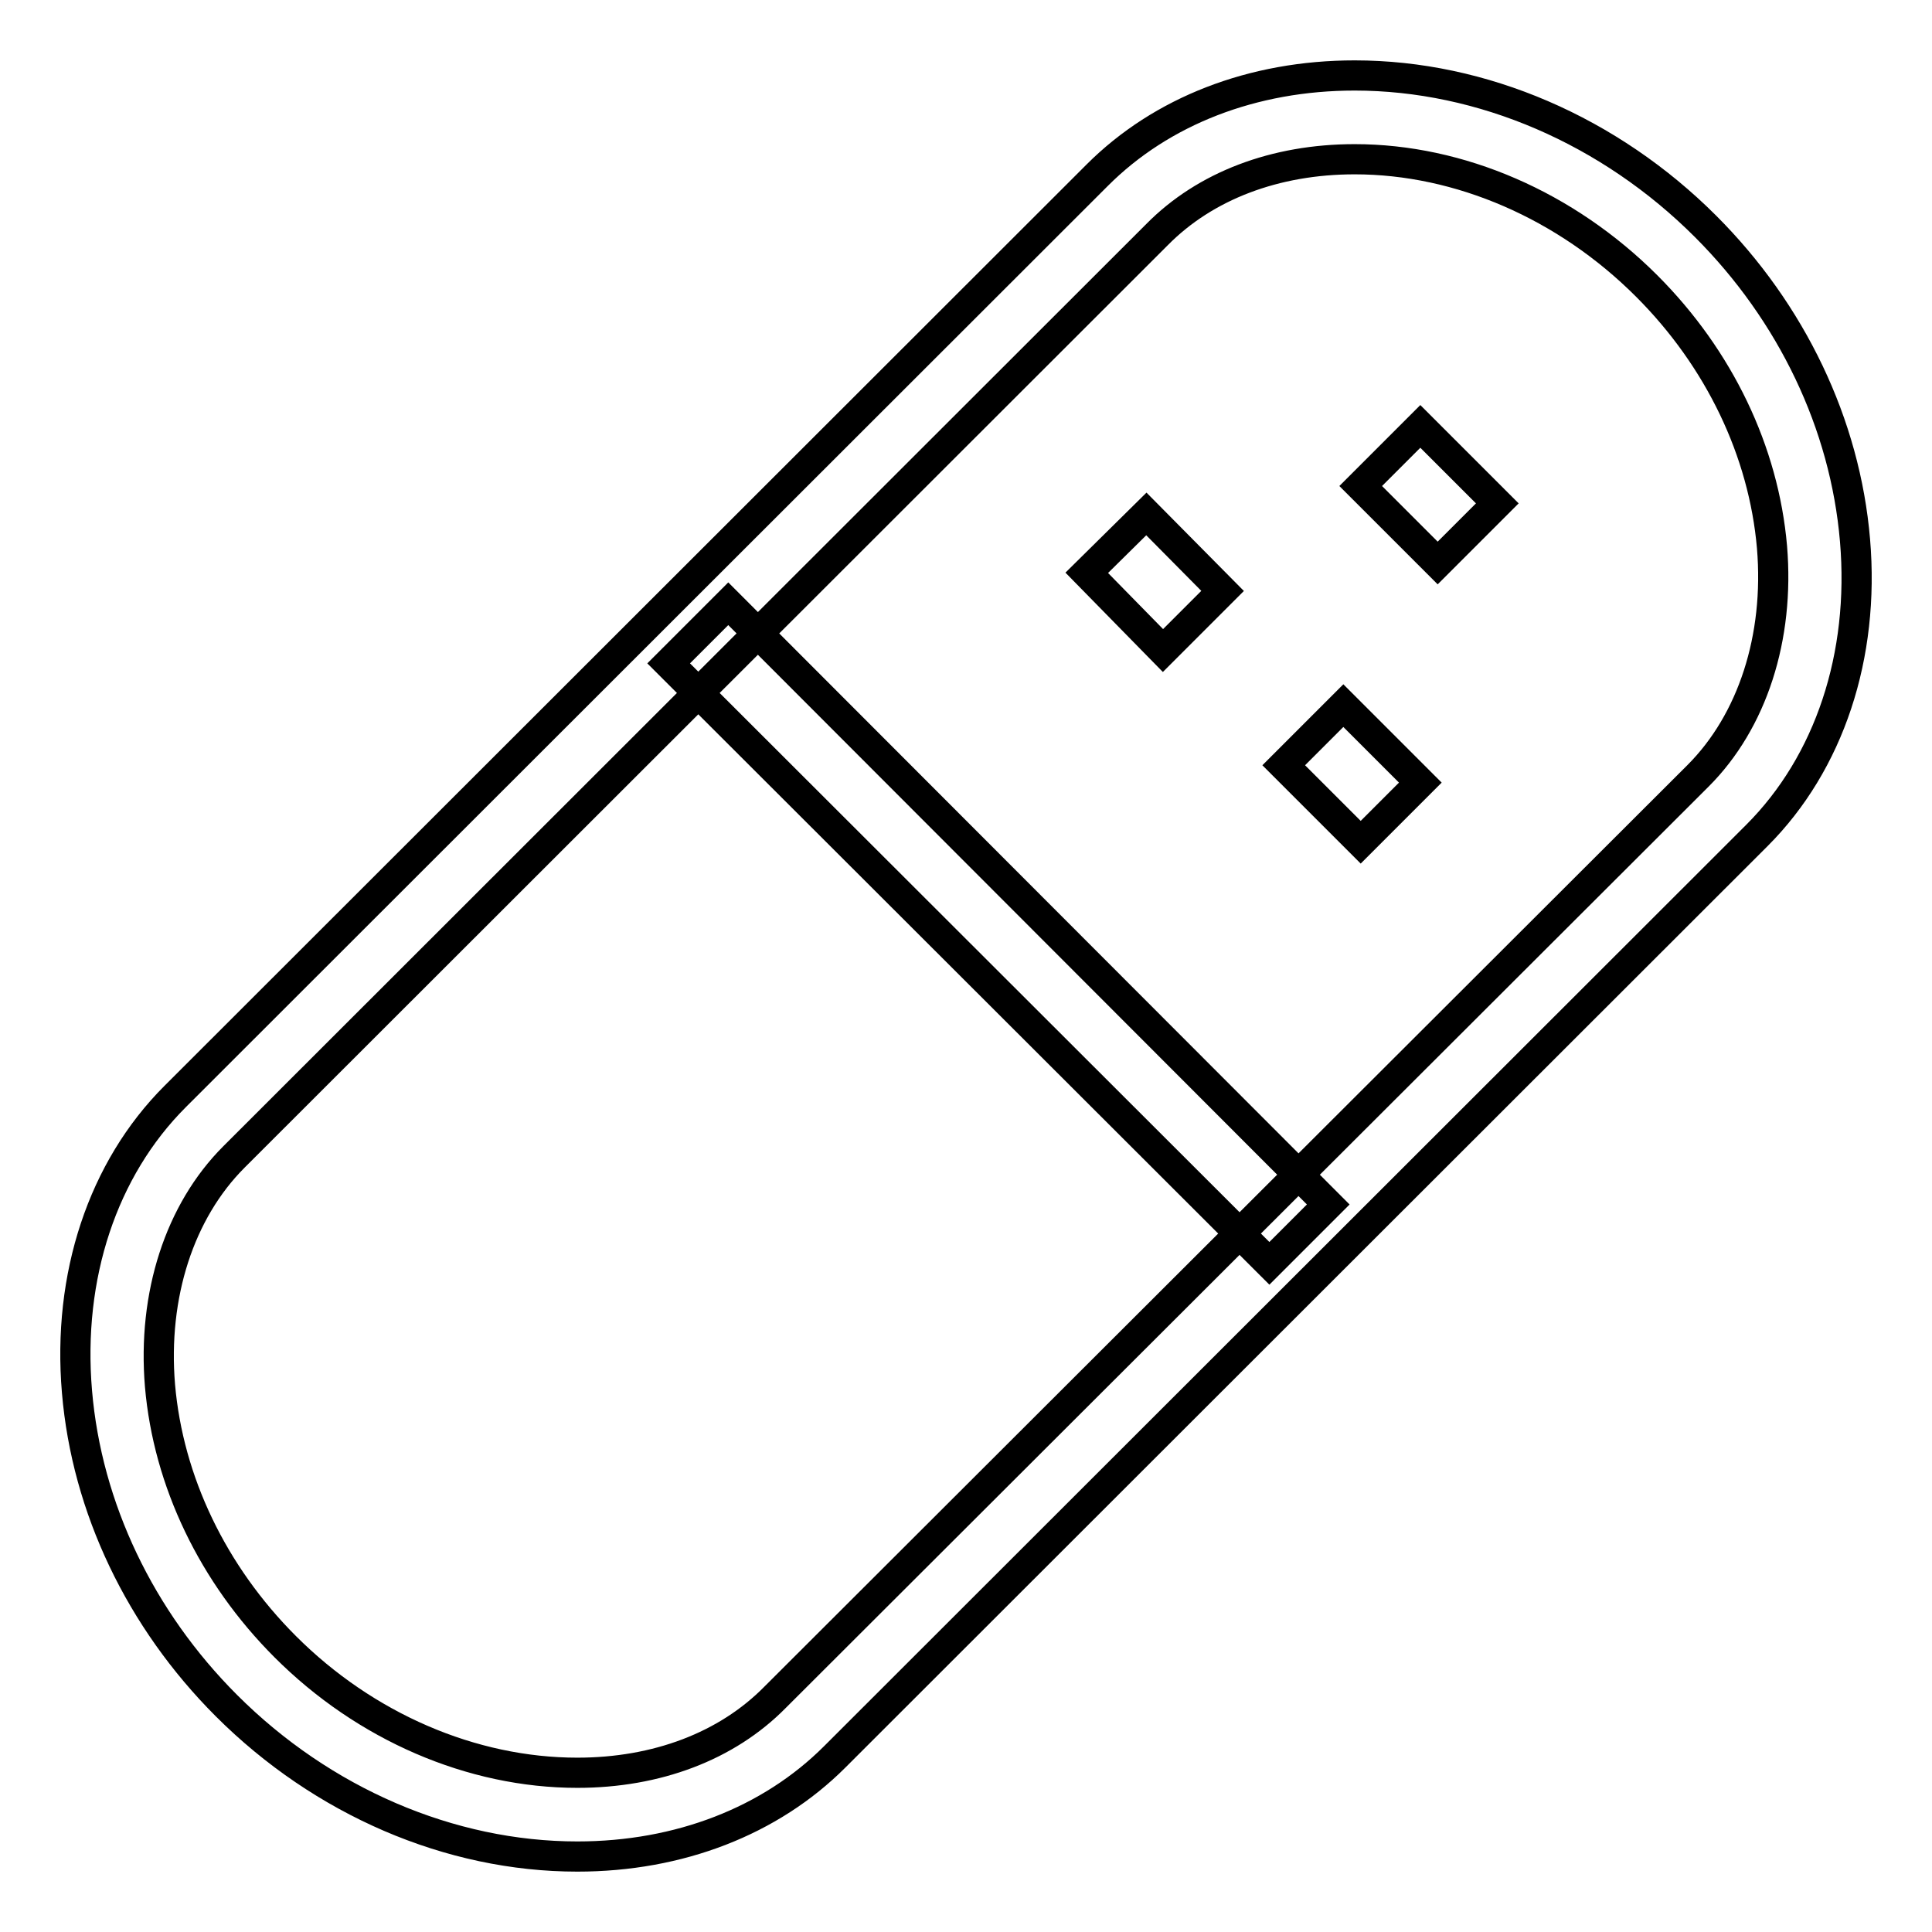<?xml version="1.0" encoding="utf-8"?>
<!-- Svg Vector Icons : http://www.onlinewebfonts.com/icon -->
<!DOCTYPE svg PUBLIC "-//W3C//DTD SVG 1.1//EN" "http://www.w3.org/Graphics/SVG/1.1/DTD/svg11.dtd">
<svg version="1.1" xmlns="http://www.w3.org/2000/svg" xmlns:xlink="http://www.w3.org/1999/xlink" x="0px" y="0px" viewBox="0 0 256 256" enable-background="new 0 0 256 256" xml:space="preserve">
<g> <path stroke-width="4" fill-opacity="0" stroke="#000000"  d="M76.5,246c-16.9,0-33.8-7.3-46.5-20c-11.4-11.4-18.5-26.2-19.8-41.6c-1.3-15.3,3.4-29.5,13-39.1L145.4,23.2 C153.9,14.7,166,10,179.5,10c16.9,0,33.8,7.3,46.5,20c11.4,11.4,18.5,26.2,19.8,41.6c1.3,15.3-3.4,29.5-13,39.1L110.6,232.8 C102.1,241.3,90,246,76.5,246L76.5,246z M179.5,21.1c-10.5,0-19.8,3.5-26.2,10L31,153.3c-7.2,7.2-10.8,18.3-9.8,30.3 c1.1,12.7,7,25,16.6,34.6c10.6,10.6,24.7,16.7,38.7,16.7c10.5,0,19.8-3.5,26.2-10L225,102.8c7.2-7.2,10.8-18.3,9.8-30.3 c-1.1-12.7-7-25-16.6-34.6C207.5,27.2,193.4,21.1,179.5,21.1L179.5,21.1z M96.5,80l79.5,79.6l-7.8,7.8L88.6,87.9L96.5,80L96.5,80z  M151.9,68.1L162,78.3l-7.9,7.9L144,75.9L151.9,68.1L151.9,68.1z M188.2,56.5l10.2,10.2l-7.9,7.9l-10.2-10.2L188.2,56.5L188.2,56.5 z M178,93.5l10.2,10.2l-7.9,7.9l-10.2-10.2L178,93.5L178,93.5z"/></g>
</svg>